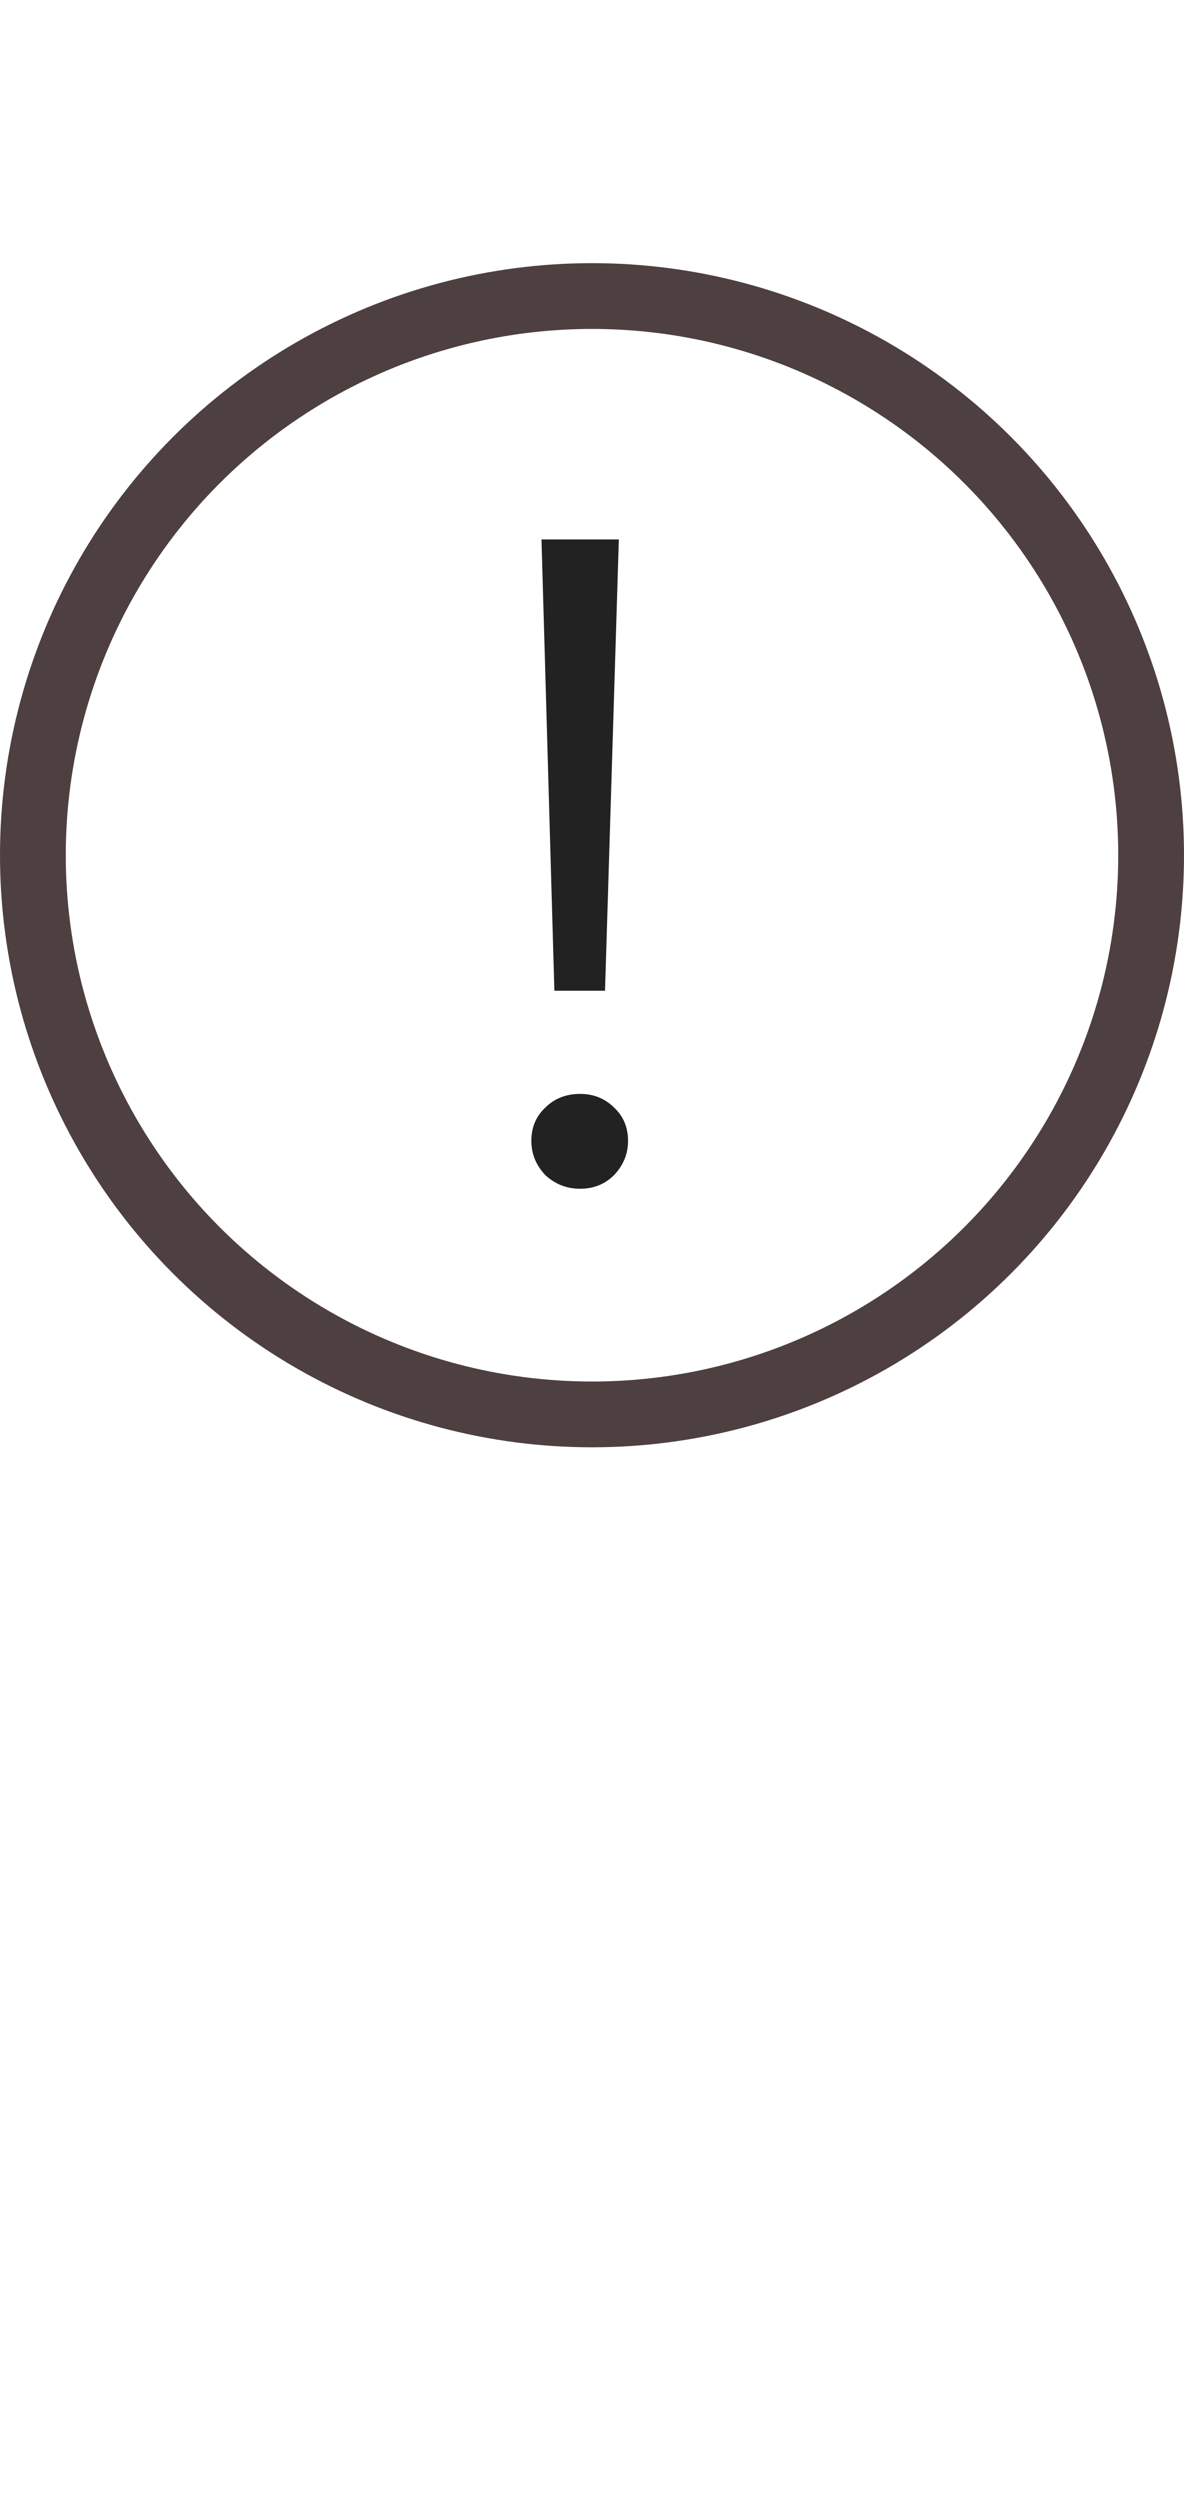 <?xml version="1.0" encoding="UTF-8"?> <svg xmlns="http://www.w3.org/2000/svg" width="18" height="38" viewBox="0 0 18 38" fill="none"> <circle cx="9" cy="13" r="8.5" stroke="#4E4040"></circle> <path d="M8.232 8.2H9.408L9.198 15.06H8.428L8.232 8.2ZM8.82 18.07C8.615 18.07 8.437 18 8.288 17.86C8.148 17.711 8.078 17.538 8.078 17.342C8.078 17.137 8.148 16.969 8.288 16.838C8.428 16.698 8.605 16.628 8.82 16.628C9.025 16.628 9.198 16.698 9.338 16.838C9.478 16.969 9.548 17.137 9.548 17.342C9.548 17.538 9.478 17.711 9.338 17.86C9.198 18 9.025 18.07 8.82 18.07Z" fill="#222222"></path> </svg> 